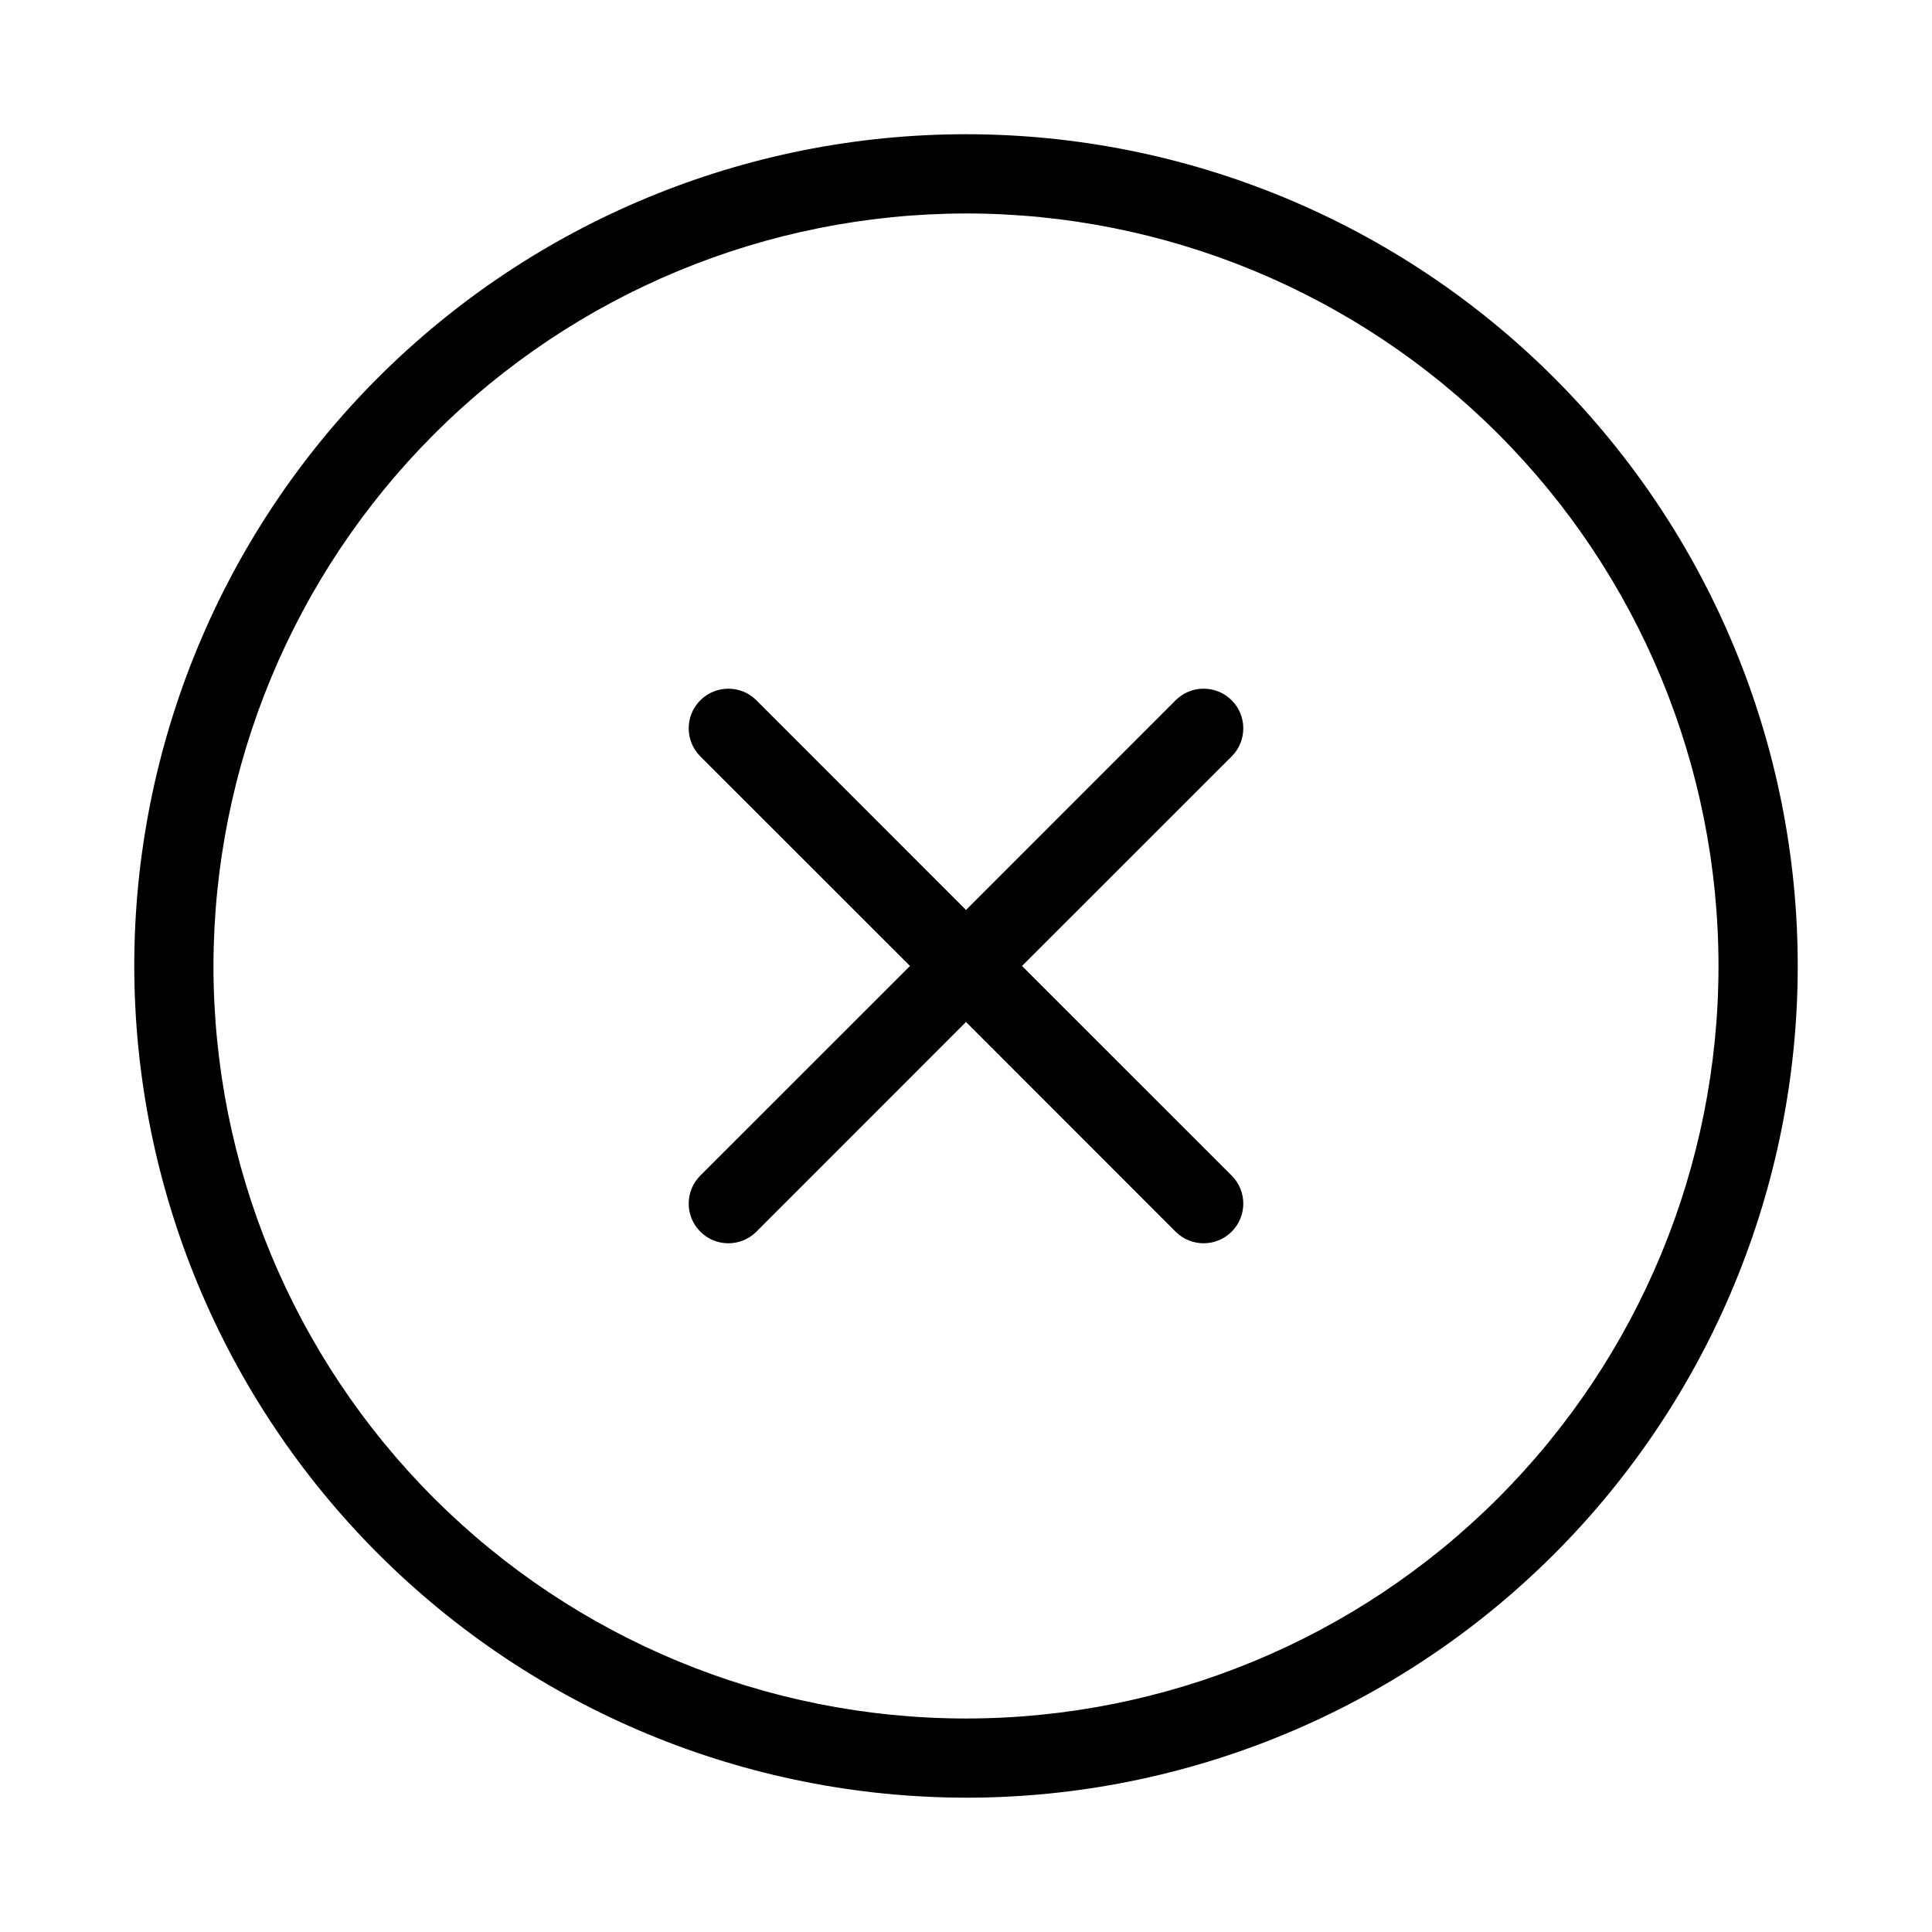 <?xml version="1.0" encoding="UTF-8"?>
<!-- Uploaded to: ICON Repo, www.svgrepo.com, Generator: ICON Repo Mixer Tools -->
<svg fill="#000000" width="800px" height="800px" version="1.1" viewBox="144 144 512 512" xmlns="http://www.w3.org/2000/svg">
 <path d="m400 620.41c58.457 0 114.52-23.223 155.86-64.559 41.336-41.336 64.559-97.398 64.559-155.86 0-58.461-23.223-114.52-64.559-155.86-41.336-41.336-97.398-64.559-155.86-64.559-58.461 0-114.52 23.223-155.86 64.559s-64.559 97.398-64.559 155.86c0.066 58.438 23.309 114.46 64.633 155.78 41.32 41.324 97.348 64.566 155.79 64.633zm0-419.84c52.891 0 103.61 21.012 141.01 58.41 37.402 37.398 58.41 88.125 58.41 141.02s-21.008 103.61-58.41 141.01c-37.398 37.402-88.121 58.41-141.01 58.41s-103.62-21.008-141.02-58.41c-37.398-37.398-58.41-88.121-58.41-141.01 0.062-52.875 21.09-103.56 58.477-140.95s88.074-58.414 140.95-58.477zm-70.41 254.97 55.566-55.543-55.566-55.547c-4.102-4.106-4.102-10.758 0-14.863 4.106-4.102 10.758-4.102 14.863 0l55.547 55.566 55.547-55.566h-0.004c4.106-4.102 10.758-4.102 14.863 0 4.106 4.106 4.106 10.758 0 14.863l-55.566 55.547 55.566 55.547v-0.004c4.106 4.106 4.106 10.758 0 14.863s-10.758 4.106-14.863 0l-55.543-55.566-55.547 55.566c-4.106 4.106-10.758 4.106-14.863 0-4.102-4.106-4.102-10.758 0-14.863z"/>
</svg>